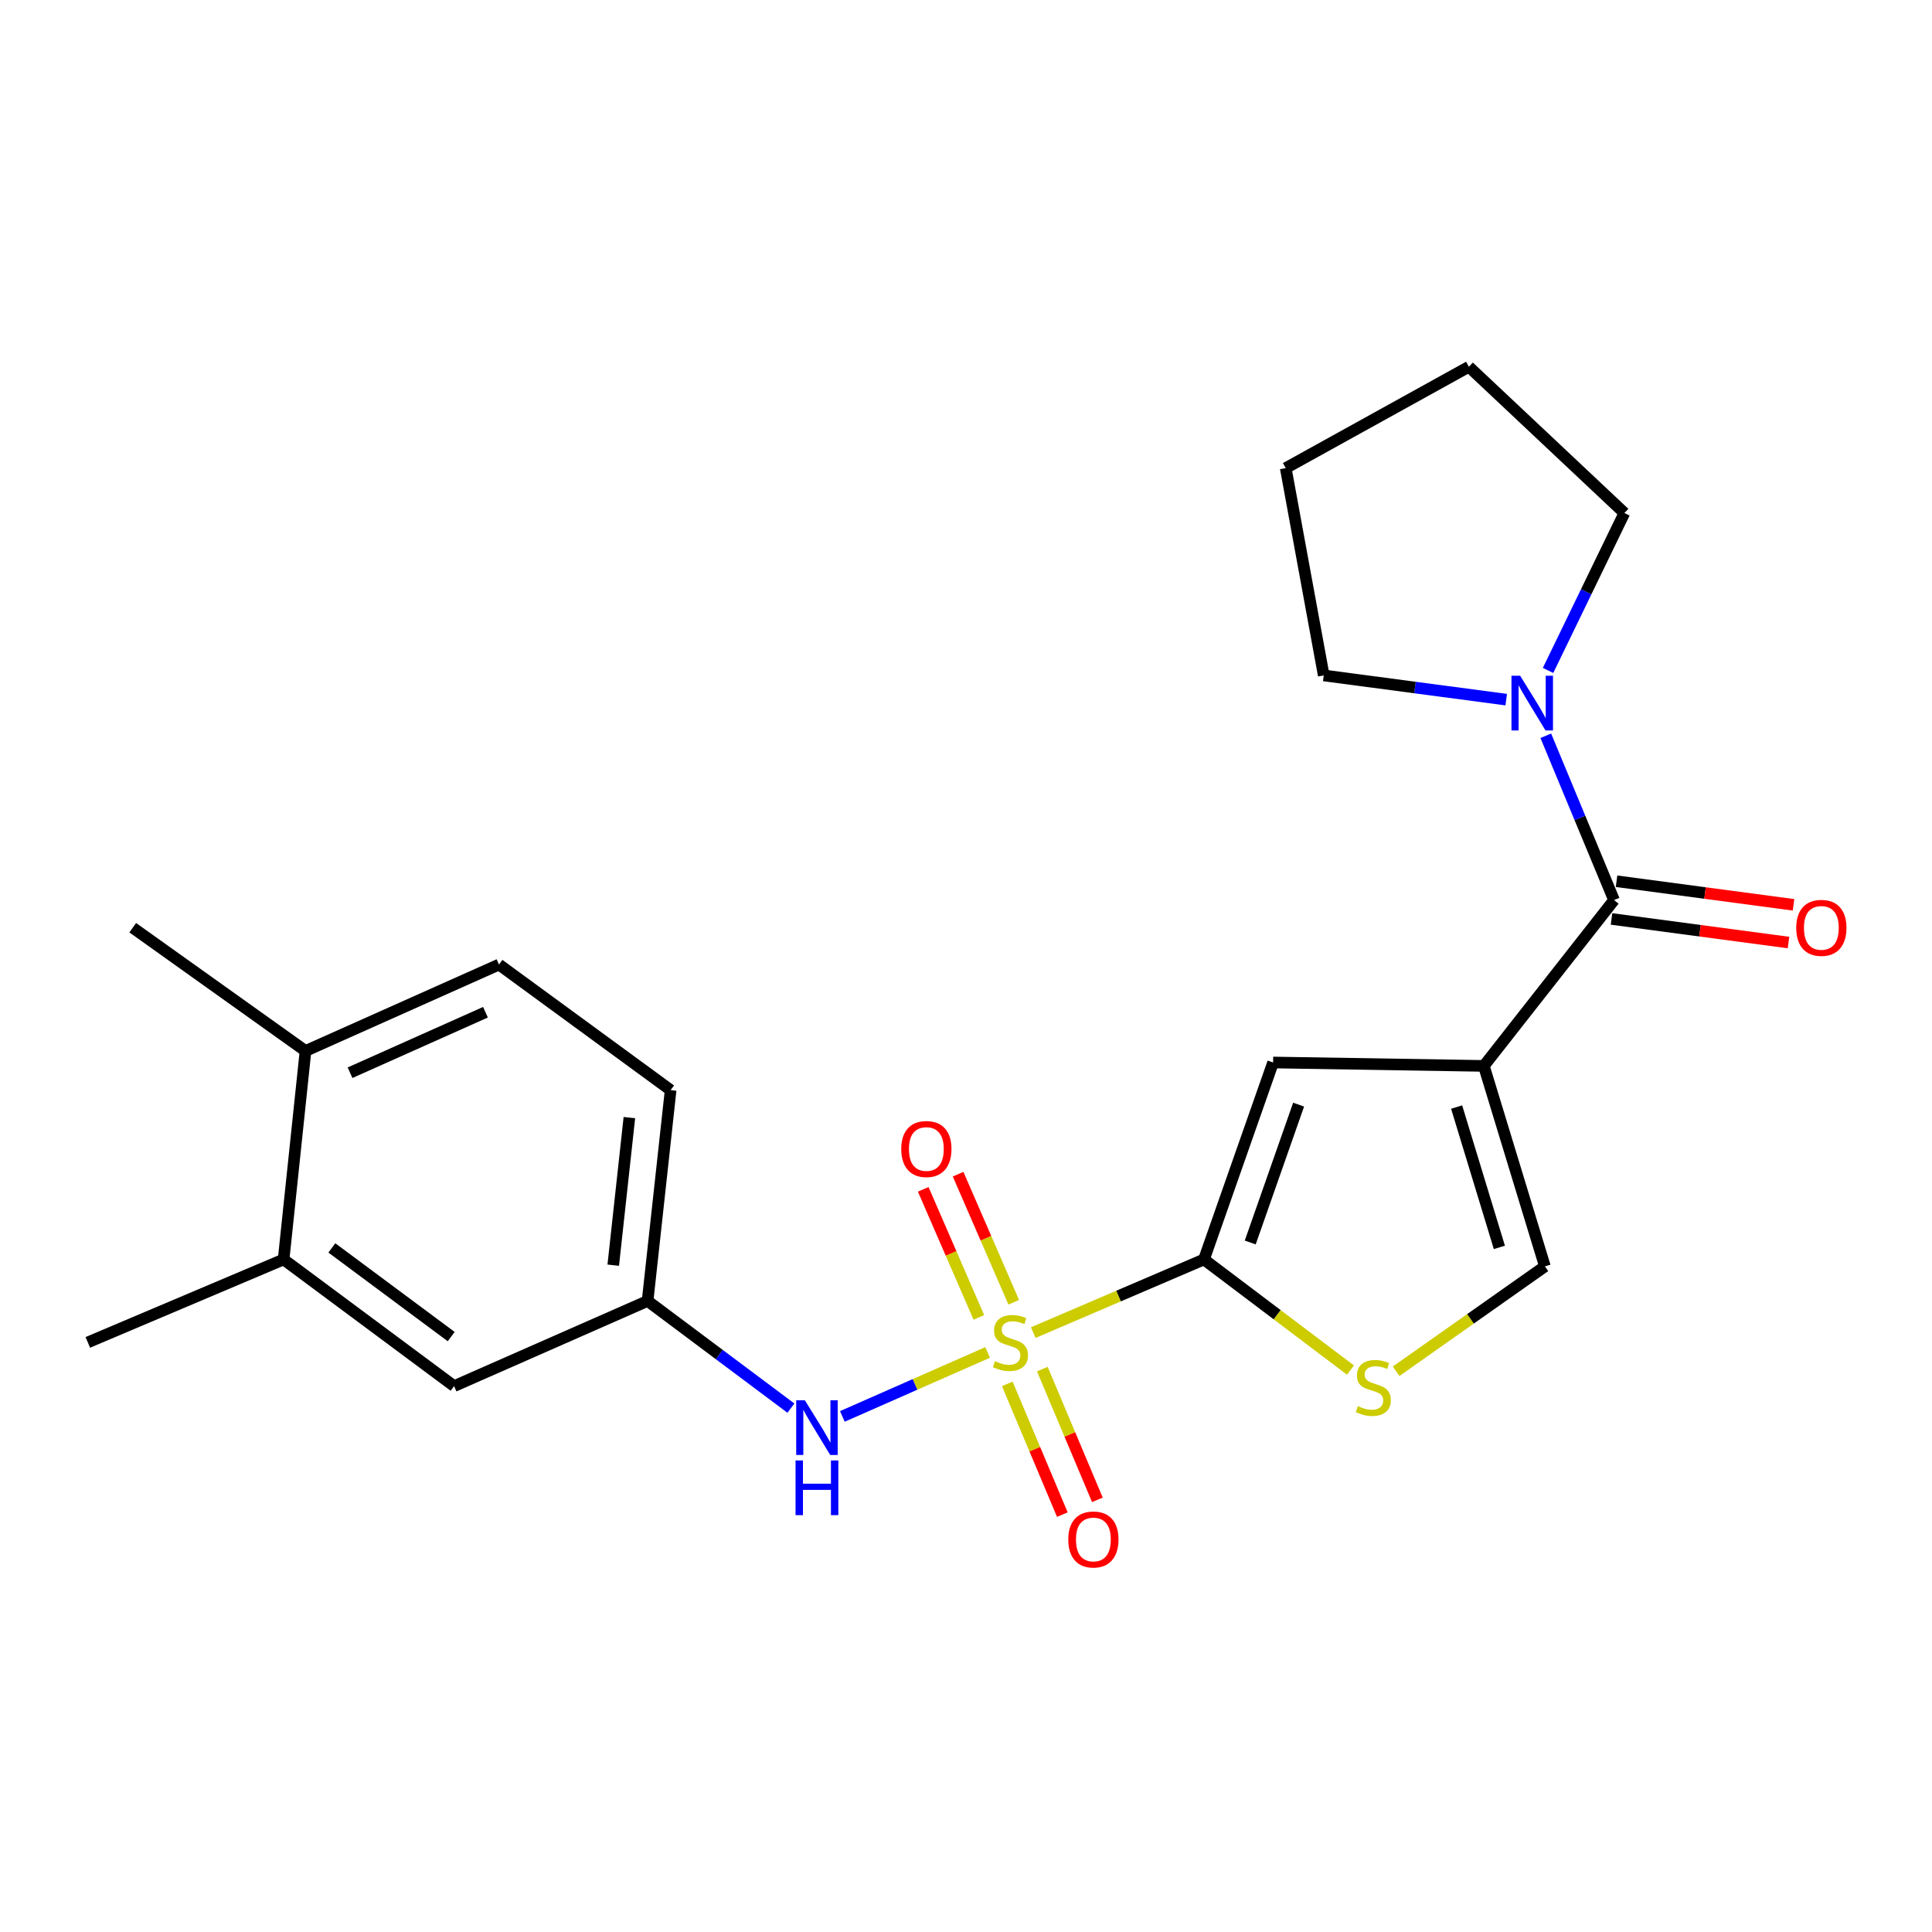 <?xml version='1.0' encoding='iso-8859-1'?>
<svg version='1.1' baseProfile='full'
              xmlns='http://www.w3.org/2000/svg'
                      xmlns:rdkit='http://www.rdkit.org/xml'
                      xmlns:xlink='http://www.w3.org/1999/xlink'
                  xml:space='preserve'
width='1000px' height='1000px' viewBox='0 0 1000 1000'>
<!-- END OF HEADER -->
<rect style='opacity:1.0;fill:#FFFFFF;stroke:none' width='1000' height='1000' x='0' y='0'> </rect>
<path class='bond-1' d='M 534.808,689.759 L 578.991,670.823' style='fill:none;fill-rule:evenodd;stroke:#CCCC00;stroke-width:6px;stroke-linecap:butt;stroke-linejoin:miter;stroke-opacity:1' />
<path class='bond-1' d='M 578.991,670.823 L 623.175,651.888' style='fill:none;fill-rule:evenodd;stroke:#000000;stroke-width:6px;stroke-linecap:butt;stroke-linejoin:miter;stroke-opacity:1' />
<path class='bond-6' d='M 511.187,700.022 L 473.597,716.578' style='fill:none;fill-rule:evenodd;stroke:#CCCC00;stroke-width:6px;stroke-linecap:butt;stroke-linejoin:miter;stroke-opacity:1' />
<path class='bond-6' d='M 473.597,716.578 L 436.006,733.135' style='fill:none;fill-rule:evenodd;stroke:#0000FF;stroke-width:6px;stroke-linecap:butt;stroke-linejoin:miter;stroke-opacity:1' />
<path class='bond-8' d='M 524.709,674.046 L 510.309,640.9' style='fill:none;fill-rule:evenodd;stroke:#CCCC00;stroke-width:6px;stroke-linecap:butt;stroke-linejoin:miter;stroke-opacity:1' />
<path class='bond-8' d='M 510.309,640.9 L 495.909,607.755' style='fill:none;fill-rule:evenodd;stroke:#FF0000;stroke-width:6px;stroke-linecap:butt;stroke-linejoin:miter;stroke-opacity:1' />
<path class='bond-8' d='M 506.656,681.888 L 492.256,648.743' style='fill:none;fill-rule:evenodd;stroke:#CCCC00;stroke-width:6px;stroke-linecap:butt;stroke-linejoin:miter;stroke-opacity:1' />
<path class='bond-8' d='M 492.256,648.743 L 477.856,615.598' style='fill:none;fill-rule:evenodd;stroke:#FF0000;stroke-width:6px;stroke-linecap:butt;stroke-linejoin:miter;stroke-opacity:1' />
<path class='bond-9' d='M 521.365,716.282 L 535.617,750.123' style='fill:none;fill-rule:evenodd;stroke:#CCCC00;stroke-width:6px;stroke-linecap:butt;stroke-linejoin:miter;stroke-opacity:1' />
<path class='bond-9' d='M 535.617,750.123 L 549.869,783.963' style='fill:none;fill-rule:evenodd;stroke:#FF0000;stroke-width:6px;stroke-linecap:butt;stroke-linejoin:miter;stroke-opacity:1' />
<path class='bond-9' d='M 539.504,708.643 L 553.756,742.483' style='fill:none;fill-rule:evenodd;stroke:#CCCC00;stroke-width:6px;stroke-linecap:butt;stroke-linejoin:miter;stroke-opacity:1' />
<path class='bond-9' d='M 553.756,742.483 L 568.008,776.324' style='fill:none;fill-rule:evenodd;stroke:#FF0000;stroke-width:6px;stroke-linecap:butt;stroke-linejoin:miter;stroke-opacity:1' />
<path class='bond-0' d='M 768.037,551.716 L 658.953,549.944' style='fill:none;fill-rule:evenodd;stroke:#000000;stroke-width:6px;stroke-linecap:butt;stroke-linejoin:miter;stroke-opacity:1' />
<path class='bond-2' d='M 768.037,551.716 L 835.417,465.879' style='fill:none;fill-rule:evenodd;stroke:#000000;stroke-width:6px;stroke-linecap:butt;stroke-linejoin:miter;stroke-opacity:1' />
<path class='bond-23' d='M 768.037,551.716 L 799.639,655.475' style='fill:none;fill-rule:evenodd;stroke:#000000;stroke-width:6px;stroke-linecap:butt;stroke-linejoin:miter;stroke-opacity:1' />
<path class='bond-23' d='M 753.949,573.014 L 776.07,645.645' style='fill:none;fill-rule:evenodd;stroke:#000000;stroke-width:6px;stroke-linecap:butt;stroke-linejoin:miter;stroke-opacity:1' />
<path class='bond-3' d='M 623.175,651.888 L 658.953,549.944' style='fill:none;fill-rule:evenodd;stroke:#000000;stroke-width:6px;stroke-linecap:butt;stroke-linejoin:miter;stroke-opacity:1' />
<path class='bond-3' d='M 647.114,643.114 L 672.159,571.754' style='fill:none;fill-rule:evenodd;stroke:#000000;stroke-width:6px;stroke-linecap:butt;stroke-linejoin:miter;stroke-opacity:1' />
<path class='bond-4' d='M 623.175,651.888 L 661.088,680.517' style='fill:none;fill-rule:evenodd;stroke:#000000;stroke-width:6px;stroke-linecap:butt;stroke-linejoin:miter;stroke-opacity:1' />
<path class='bond-4' d='M 661.088,680.517 L 699.002,709.146' style='fill:none;fill-rule:evenodd;stroke:#CCCC00;stroke-width:6px;stroke-linecap:butt;stroke-linejoin:miter;stroke-opacity:1' />
<path class='bond-7' d='M 835.417,465.879 L 817.76,423.356' style='fill:none;fill-rule:evenodd;stroke:#000000;stroke-width:6px;stroke-linecap:butt;stroke-linejoin:miter;stroke-opacity:1' />
<path class='bond-7' d='M 817.76,423.356 L 800.103,380.834' style='fill:none;fill-rule:evenodd;stroke:#0000FF;stroke-width:6px;stroke-linecap:butt;stroke-linejoin:miter;stroke-opacity:1' />
<path class='bond-12' d='M 834.117,475.634 L 879.92,481.738' style='fill:none;fill-rule:evenodd;stroke:#000000;stroke-width:6px;stroke-linecap:butt;stroke-linejoin:miter;stroke-opacity:1' />
<path class='bond-12' d='M 879.92,481.738 L 925.723,487.843' style='fill:none;fill-rule:evenodd;stroke:#FF0000;stroke-width:6px;stroke-linecap:butt;stroke-linejoin:miter;stroke-opacity:1' />
<path class='bond-12' d='M 836.717,456.124 L 882.52,462.229' style='fill:none;fill-rule:evenodd;stroke:#000000;stroke-width:6px;stroke-linecap:butt;stroke-linejoin:miter;stroke-opacity:1' />
<path class='bond-12' d='M 882.52,462.229 L 928.323,468.333' style='fill:none;fill-rule:evenodd;stroke:#FF0000;stroke-width:6px;stroke-linecap:butt;stroke-linejoin:miter;stroke-opacity:1' />
<path class='bond-5' d='M 722.624,709.76 L 761.131,682.618' style='fill:none;fill-rule:evenodd;stroke:#CCCC00;stroke-width:6px;stroke-linecap:butt;stroke-linejoin:miter;stroke-opacity:1' />
<path class='bond-5' d='M 761.131,682.618 L 799.639,655.475' style='fill:none;fill-rule:evenodd;stroke:#000000;stroke-width:6px;stroke-linecap:butt;stroke-linejoin:miter;stroke-opacity:1' />
<path class='bond-11' d='M 409.376,728.848 L 372.283,701.106' style='fill:none;fill-rule:evenodd;stroke:#0000FF;stroke-width:6px;stroke-linecap:butt;stroke-linejoin:miter;stroke-opacity:1' />
<path class='bond-11' d='M 372.283,701.106 L 335.19,673.364' style='fill:none;fill-rule:evenodd;stroke:#000000;stroke-width:6px;stroke-linecap:butt;stroke-linejoin:miter;stroke-opacity:1' />
<path class='bond-17' d='M 801.269,347.02 L 821.022,306.283' style='fill:none;fill-rule:evenodd;stroke:#0000FF;stroke-width:6px;stroke-linecap:butt;stroke-linejoin:miter;stroke-opacity:1' />
<path class='bond-17' d='M 821.022,306.283 L 840.775,265.545' style='fill:none;fill-rule:evenodd;stroke:#000000;stroke-width:6px;stroke-linecap:butt;stroke-linejoin:miter;stroke-opacity:1' />
<path class='bond-18' d='M 779.616,362.128 L 732.39,355.864' style='fill:none;fill-rule:evenodd;stroke:#0000FF;stroke-width:6px;stroke-linecap:butt;stroke-linejoin:miter;stroke-opacity:1' />
<path class='bond-18' d='M 732.39,355.864 L 685.164,349.6' style='fill:none;fill-rule:evenodd;stroke:#000000;stroke-width:6px;stroke-linecap:butt;stroke-linejoin:miter;stroke-opacity:1' />
<path class='bond-10' d='M 146.797,651.888 L 235.039,717.452' style='fill:none;fill-rule:evenodd;stroke:#000000;stroke-width:6px;stroke-linecap:butt;stroke-linejoin:miter;stroke-opacity:1' />
<path class='bond-10' d='M 171.772,645.924 L 233.541,691.819' style='fill:none;fill-rule:evenodd;stroke:#000000;stroke-width:6px;stroke-linecap:butt;stroke-linejoin:miter;stroke-opacity:1' />
<path class='bond-19' d='M 146.797,651.888 L 45.455,694.817' style='fill:none;fill-rule:evenodd;stroke:#000000;stroke-width:6px;stroke-linecap:butt;stroke-linejoin:miter;stroke-opacity:1' />
<path class='bond-24' d='M 146.797,651.888 L 158.136,543.974' style='fill:none;fill-rule:evenodd;stroke:#000000;stroke-width:6px;stroke-linecap:butt;stroke-linejoin:miter;stroke-opacity:1' />
<path class='bond-13' d='M 335.19,673.364 L 235.039,717.452' style='fill:none;fill-rule:evenodd;stroke:#000000;stroke-width:6px;stroke-linecap:butt;stroke-linejoin:miter;stroke-opacity:1' />
<path class='bond-16' d='M 335.19,673.364 L 347.119,564.247' style='fill:none;fill-rule:evenodd;stroke:#000000;stroke-width:6px;stroke-linecap:butt;stroke-linejoin:miter;stroke-opacity:1' />
<path class='bond-16' d='M 317.413,654.857 L 325.764,578.475' style='fill:none;fill-rule:evenodd;stroke:#000000;stroke-width:6px;stroke-linecap:butt;stroke-linejoin:miter;stroke-opacity:1' />
<path class='bond-14' d='M 158.136,543.974 L 258.275,499.251' style='fill:none;fill-rule:evenodd;stroke:#000000;stroke-width:6px;stroke-linecap:butt;stroke-linejoin:miter;stroke-opacity:1' />
<path class='bond-14' d='M 181.183,555.237 L 251.281,523.931' style='fill:none;fill-rule:evenodd;stroke:#000000;stroke-width:6px;stroke-linecap:butt;stroke-linejoin:miter;stroke-opacity:1' />
<path class='bond-20' d='M 158.136,543.974 L 68.702,480.181' style='fill:none;fill-rule:evenodd;stroke:#000000;stroke-width:6px;stroke-linecap:butt;stroke-linejoin:miter;stroke-opacity:1' />
<path class='bond-15' d='M 258.275,499.251 L 347.119,564.247' style='fill:none;fill-rule:evenodd;stroke:#000000;stroke-width:6px;stroke-linecap:butt;stroke-linejoin:miter;stroke-opacity:1' />
<path class='bond-22' d='M 840.775,265.545 L 760.296,189.834' style='fill:none;fill-rule:evenodd;stroke:#000000;stroke-width:6px;stroke-linecap:butt;stroke-linejoin:miter;stroke-opacity:1' />
<path class='bond-21' d='M 685.164,349.6 L 665.492,242.298' style='fill:none;fill-rule:evenodd;stroke:#000000;stroke-width:6px;stroke-linecap:butt;stroke-linejoin:miter;stroke-opacity:1' />
<path class='bond-25' d='M 665.492,242.298 L 760.296,189.834' style='fill:none;fill-rule:evenodd;stroke:#000000;stroke-width:6px;stroke-linecap:butt;stroke-linejoin:miter;stroke-opacity:1' />
<path  class='atom-0' d='M 515.003 704.537
Q 515.323 704.657, 516.643 705.217
Q 517.963 705.777, 519.403 706.137
Q 520.883 706.457, 522.323 706.457
Q 525.003 706.457, 526.563 705.177
Q 528.123 703.857, 528.123 701.577
Q 528.123 700.017, 527.323 699.057
Q 526.563 698.097, 525.363 697.577
Q 524.163 697.057, 522.163 696.457
Q 519.643 695.697, 518.123 694.977
Q 516.643 694.257, 515.563 692.737
Q 514.523 691.217, 514.523 688.657
Q 514.523 685.097, 516.923 682.897
Q 519.363 680.697, 524.163 680.697
Q 527.443 680.697, 531.163 682.257
L 530.243 685.337
Q 526.843 683.937, 524.283 683.937
Q 521.523 683.937, 520.003 685.097
Q 518.483 686.217, 518.523 688.177
Q 518.523 689.697, 519.283 690.617
Q 520.083 691.537, 521.203 692.057
Q 522.363 692.577, 524.283 693.177
Q 526.843 693.977, 528.363 694.777
Q 529.883 695.577, 530.963 697.217
Q 532.083 698.817, 532.083 701.577
Q 532.083 705.497, 529.443 707.617
Q 526.843 709.697, 522.483 709.697
Q 519.963 709.697, 518.043 709.137
Q 516.163 708.617, 513.923 707.697
L 515.003 704.537
' fill='#CCCC00'/>
<path  class='atom-5' d='M 702.827 727.795
Q 703.147 727.915, 704.467 728.475
Q 705.787 729.035, 707.227 729.395
Q 708.707 729.715, 710.147 729.715
Q 712.827 729.715, 714.387 728.435
Q 715.947 727.115, 715.947 724.835
Q 715.947 723.275, 715.147 722.315
Q 714.387 721.355, 713.187 720.835
Q 711.987 720.315, 709.987 719.715
Q 707.467 718.955, 705.947 718.235
Q 704.467 717.515, 703.387 715.995
Q 702.347 714.475, 702.347 711.915
Q 702.347 708.355, 704.747 706.155
Q 707.187 703.955, 711.987 703.955
Q 715.267 703.955, 718.987 705.515
L 718.067 708.595
Q 714.667 707.195, 712.107 707.195
Q 709.347 707.195, 707.827 708.355
Q 706.307 709.475, 706.347 711.435
Q 706.347 712.955, 707.107 713.875
Q 707.907 714.795, 709.027 715.315
Q 710.187 715.835, 712.107 716.435
Q 714.667 717.235, 716.187 718.035
Q 717.707 718.835, 718.787 720.475
Q 719.907 722.075, 719.907 724.835
Q 719.907 728.755, 717.267 730.875
Q 714.667 732.955, 710.307 732.955
Q 707.787 732.955, 705.867 732.395
Q 703.987 731.875, 701.747 730.955
L 702.827 727.795
' fill='#CCCC00'/>
<path  class='atom-7' d='M 416.593 724.768
L 425.873 739.768
Q 426.793 741.248, 428.273 743.928
Q 429.753 746.608, 429.833 746.768
L 429.833 724.768
L 433.593 724.768
L 433.593 753.088
L 429.713 753.088
L 419.753 736.688
Q 418.593 734.768, 417.353 732.568
Q 416.153 730.368, 415.793 729.688
L 415.793 753.088
L 412.113 753.088
L 412.113 724.768
L 416.593 724.768
' fill='#0000FF'/>
<path  class='atom-7' d='M 411.773 755.92
L 415.613 755.92
L 415.613 767.96
L 430.093 767.96
L 430.093 755.92
L 433.933 755.92
L 433.933 784.24
L 430.093 784.24
L 430.093 771.16
L 415.613 771.16
L 415.613 784.24
L 411.773 784.24
L 411.773 755.92
' fill='#0000FF'/>
<path  class='atom-8' d='M 786.818 349.753
L 796.098 364.753
Q 797.018 366.233, 798.498 368.913
Q 799.978 371.593, 800.058 371.753
L 800.058 349.753
L 803.818 349.753
L 803.818 378.073
L 799.938 378.073
L 789.978 361.673
Q 788.818 359.753, 787.578 357.553
Q 786.378 355.353, 786.018 354.673
L 786.018 378.073
L 782.338 378.073
L 782.338 349.753
L 786.818 349.753
' fill='#0000FF'/>
<path  class='atom-9' d='M 466.483 594.725
Q 466.483 587.925, 469.843 584.125
Q 473.203 580.325, 479.483 580.325
Q 485.763 580.325, 489.123 584.125
Q 492.483 587.925, 492.483 594.725
Q 492.483 601.605, 489.083 605.525
Q 485.683 609.405, 479.483 609.405
Q 473.243 609.405, 469.843 605.525
Q 466.483 601.645, 466.483 594.725
M 479.483 606.205
Q 483.803 606.205, 486.123 603.325
Q 488.483 600.405, 488.483 594.725
Q 488.483 589.165, 486.123 586.365
Q 483.803 583.525, 479.483 583.525
Q 475.163 583.525, 472.803 586.325
Q 470.483 589.125, 470.483 594.725
Q 470.483 600.445, 472.803 603.325
Q 475.163 606.205, 479.483 606.205
' fill='#FF0000'/>
<path  class='atom-10' d='M 552.932 796.83
Q 552.932 790.03, 556.292 786.23
Q 559.652 782.43, 565.932 782.43
Q 572.212 782.43, 575.572 786.23
Q 578.932 790.03, 578.932 796.83
Q 578.932 803.71, 575.532 807.63
Q 572.132 811.51, 565.932 811.51
Q 559.692 811.51, 556.292 807.63
Q 552.932 803.75, 552.932 796.83
M 565.932 808.31
Q 570.252 808.31, 572.572 805.43
Q 574.932 802.51, 574.932 796.83
Q 574.932 791.27, 572.572 788.47
Q 570.252 785.63, 565.932 785.63
Q 561.612 785.63, 559.252 788.43
Q 556.932 791.23, 556.932 796.83
Q 556.932 802.55, 559.252 805.43
Q 561.612 808.31, 565.932 808.31
' fill='#FF0000'/>
<path  class='atom-13' d='M 929.729 480.261
Q 929.729 473.461, 933.089 469.661
Q 936.449 465.861, 942.729 465.861
Q 949.009 465.861, 952.369 469.661
Q 955.729 473.461, 955.729 480.261
Q 955.729 487.141, 952.329 491.061
Q 948.929 494.941, 942.729 494.941
Q 936.489 494.941, 933.089 491.061
Q 929.729 487.181, 929.729 480.261
M 942.729 491.741
Q 947.049 491.741, 949.369 488.861
Q 951.729 485.941, 951.729 480.261
Q 951.729 474.701, 949.369 471.901
Q 947.049 469.061, 942.729 469.061
Q 938.409 469.061, 936.049 471.861
Q 933.729 474.661, 933.729 480.261
Q 933.729 485.981, 936.049 488.861
Q 938.409 491.741, 942.729 491.741
' fill='#FF0000'/>
</svg>

